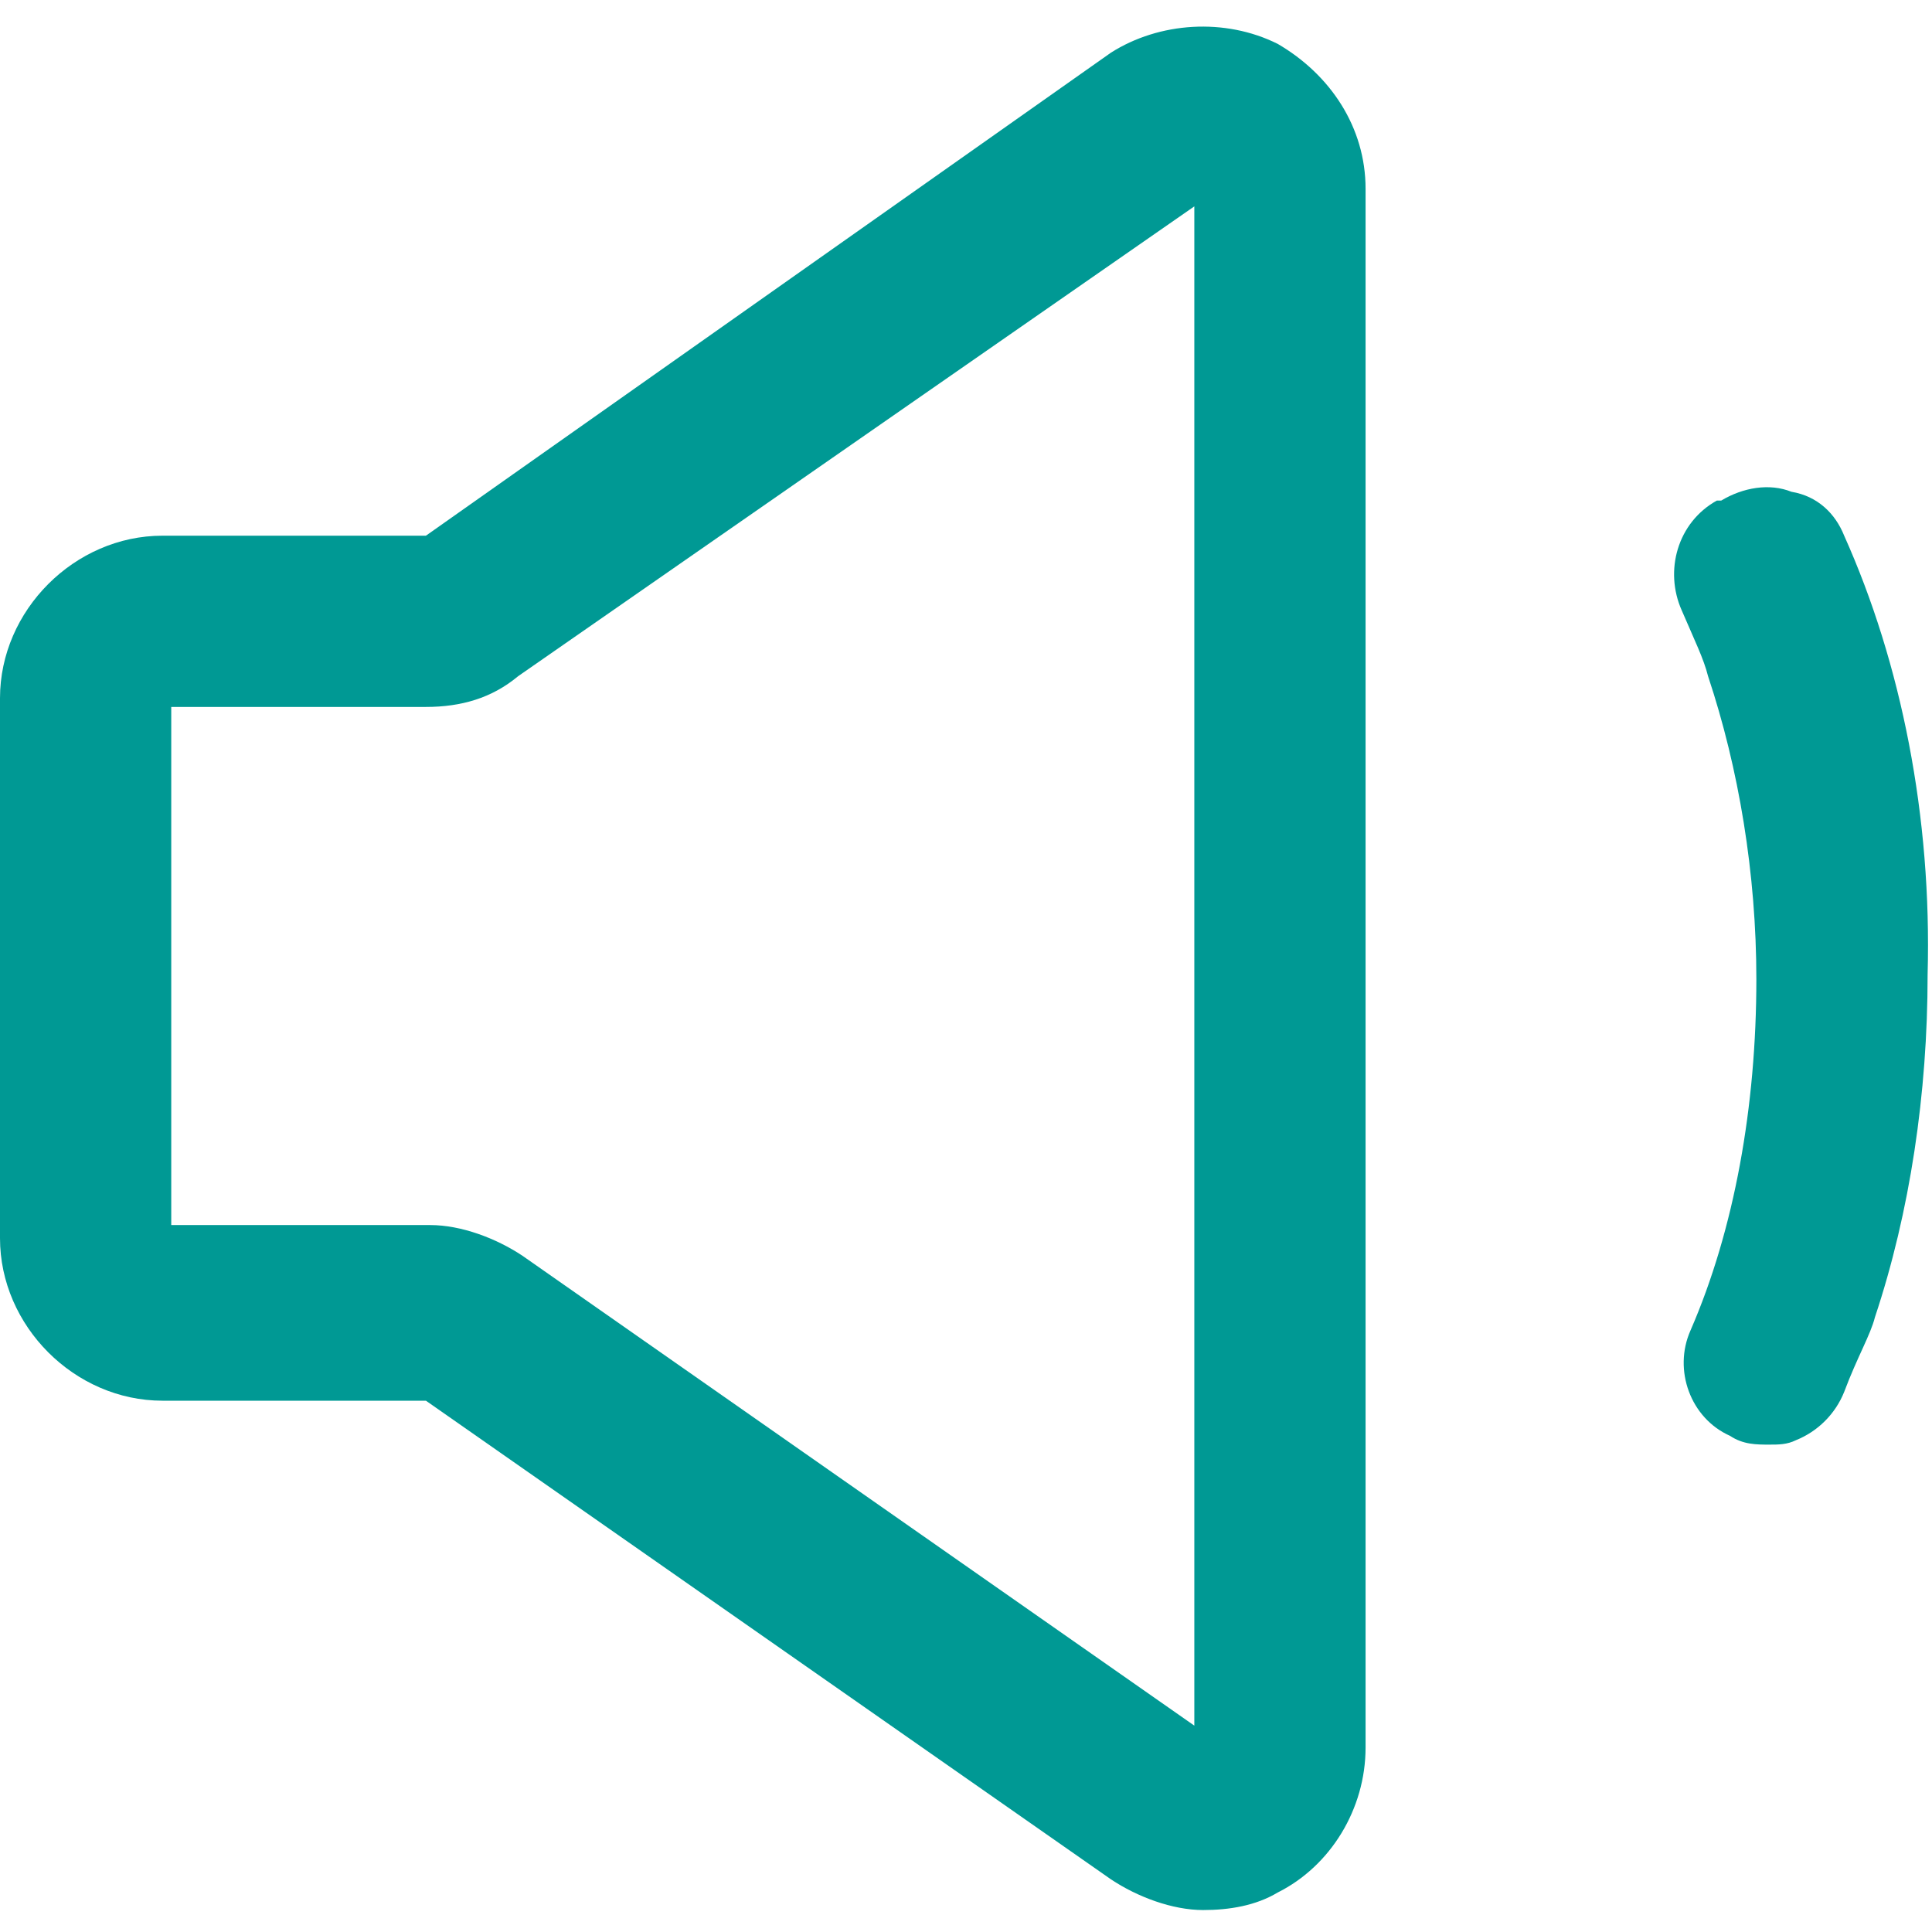 <?xml version="1.0" encoding="utf-8"?>
<!-- Generator: Adobe Illustrator 19.0.0, SVG Export Plug-In . SVG Version: 6.00 Build 0)  -->
<svg version="1.1" id="图层_1" xmlns="http://www.w3.org/2000/svg" xmlns:xlink="http://www.w3.org/1999/xlink" x="0px" y="0px"
	 viewBox="0 0 44 44" style="enable-background:new 0 0 44 44;" xml:space="preserve">
<style type="text/css">
	.st0{fill:#009994;}
</style>
<g>
	<path class="st0" d="M29.1,1c-1.2-0.6-2.7-0.5-3.8,0.2L9.7,12.2h-6c-2,0-3.7,1.7-3.7,3.7v12.3c0,2,1.7,3.7,3.7,3.7h6l15.6,10.9
		c0.6,0.4,1.4,0.7,2.1,0.7c0.6,0,1.2-0.1,1.7-0.4c1.2-0.6,2-1.9,2-3.3V4.3C31.1,2.9,30.3,1.7,29.1,1z M27.2,4.7v34.6L11.9,28.6
		c-0.6-0.4-1.4-0.7-2.1-0.7H3.9V16.1h5.8c0.8,0,1.5-0.2,2.1-0.7L27.2,4.7z"/>
	<path id="XMLID_1_" class="st0" d="M42,12.2c-0.2-0.5-0.6-0.9-1.2-1c-0.5-0.2-1.1-0.1-1.6,0.2l-0.1,0c-0.9,0.5-1.2,1.6-0.8,2.5
		c0.3,0.7,0.5,1.1,0.6,1.5c0.7,2.1,1.1,4.5,1.1,6.9c0,2.9-0.5,5.7-1.5,8c-0.4,0.9,0,2,0.9,2.4c0.3,0.2,0.6,0.2,0.9,0.2
		c0.2,0,0.4,0,0.6-0.1c0.5-0.2,0.9-0.6,1.1-1.1c0.3-0.8,0.6-1.3,0.7-1.7c0.8-2.4,1.2-5.1,1.2-7.8C44,18.6,43.3,15.1,42,12.2z"/>
</g>
</svg>
